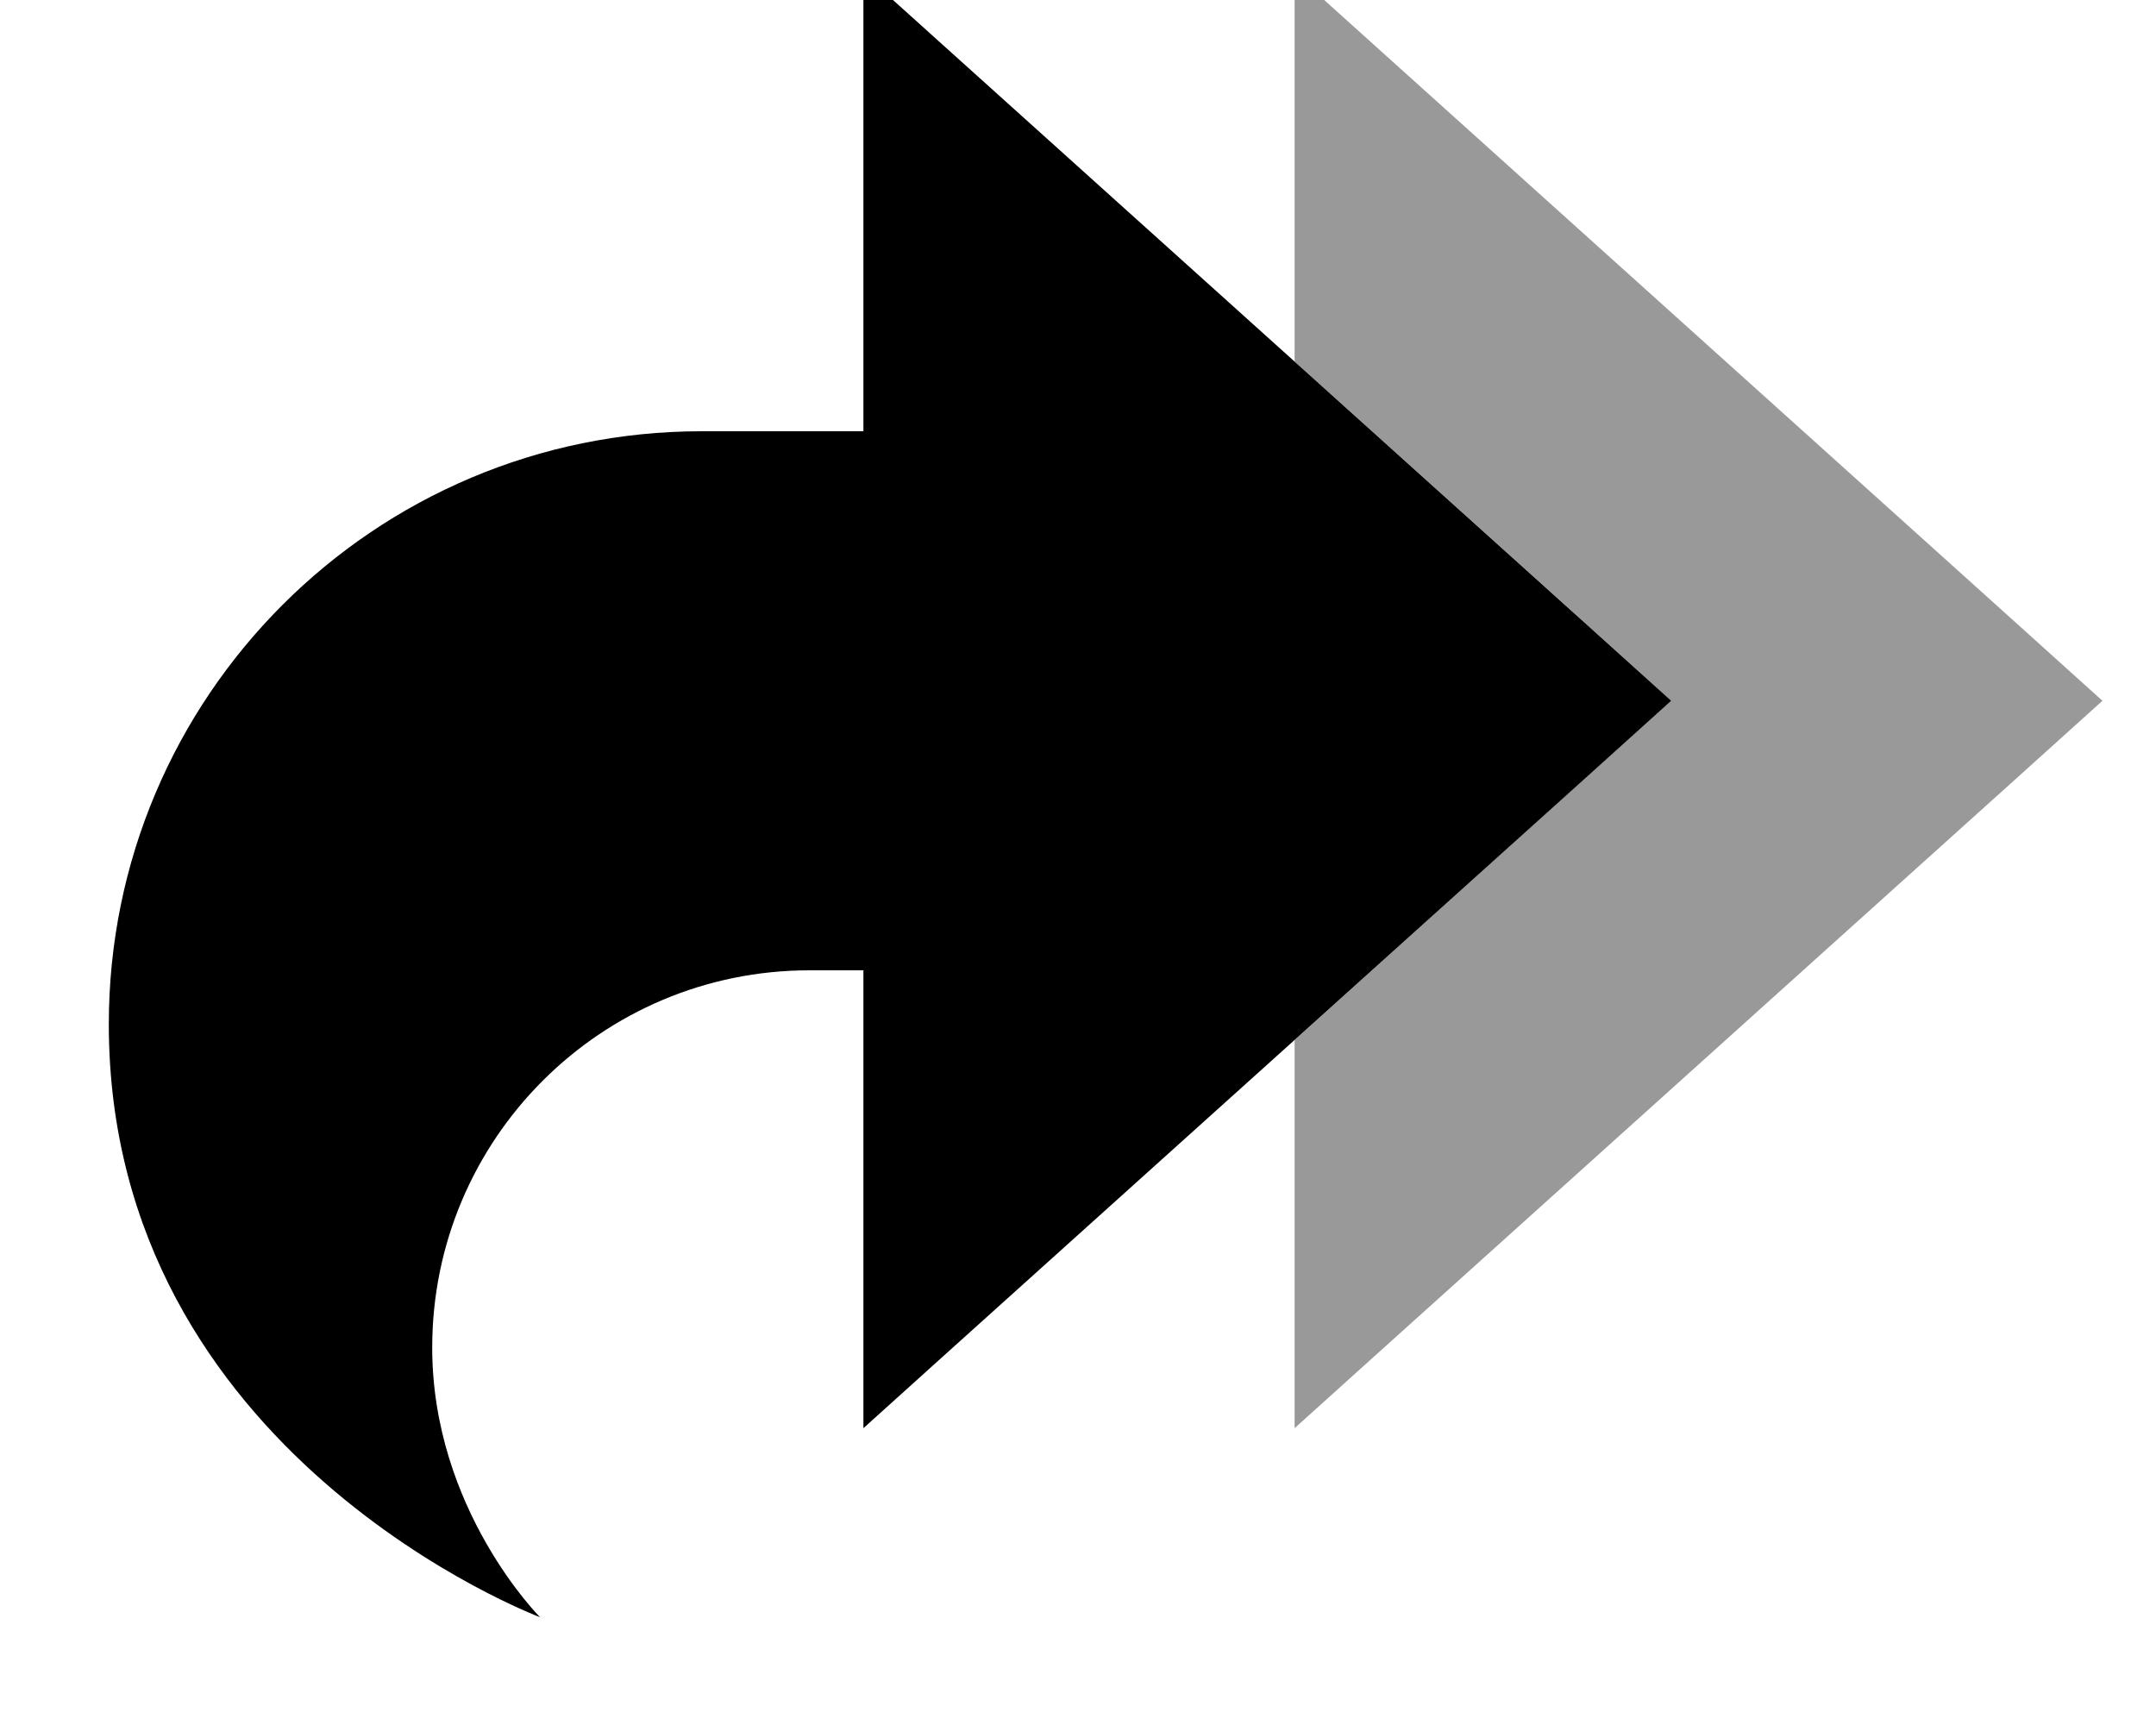 <svg xmlns="http://www.w3.org/2000/svg" viewBox="0 0 640 512"><!--! Font Awesome Pro 7.0.0 by @fontawesome - https://fontawesome.com License - https://fontawesome.com/license (Commercial License) Copyright 2025 Fonticons, Inc. --><path style="fill:currentColor;opacity:.4" d="M384.3-7.9l0 115.2c66.8 60.1 104 93.6 111.8 100.7-7.8 7-45.1 40.6-111.8 100.7l0 115.2c17.8-16.1 89-80.1 213.4-192.1l26.4-23.8-26.4-23.8C473.3 72.2 402.2 8.2 384.3-7.9z"/><path style="fill:currentColor;opacity:1" d="M256.3-7.9l0 135.9-48 0c-97.2 0-176 78.8-176 176 0 128 128 176 128 176s-32-32-32-80c0-61.9 50.1-112 112-112l16 0 0 135.9c17.8-16.1 89-80.1 213.4-192.1l26.4-23.8-26.4-23.8C345.3 72.2 274.2 8.2 256.3-7.9z"/></svg>